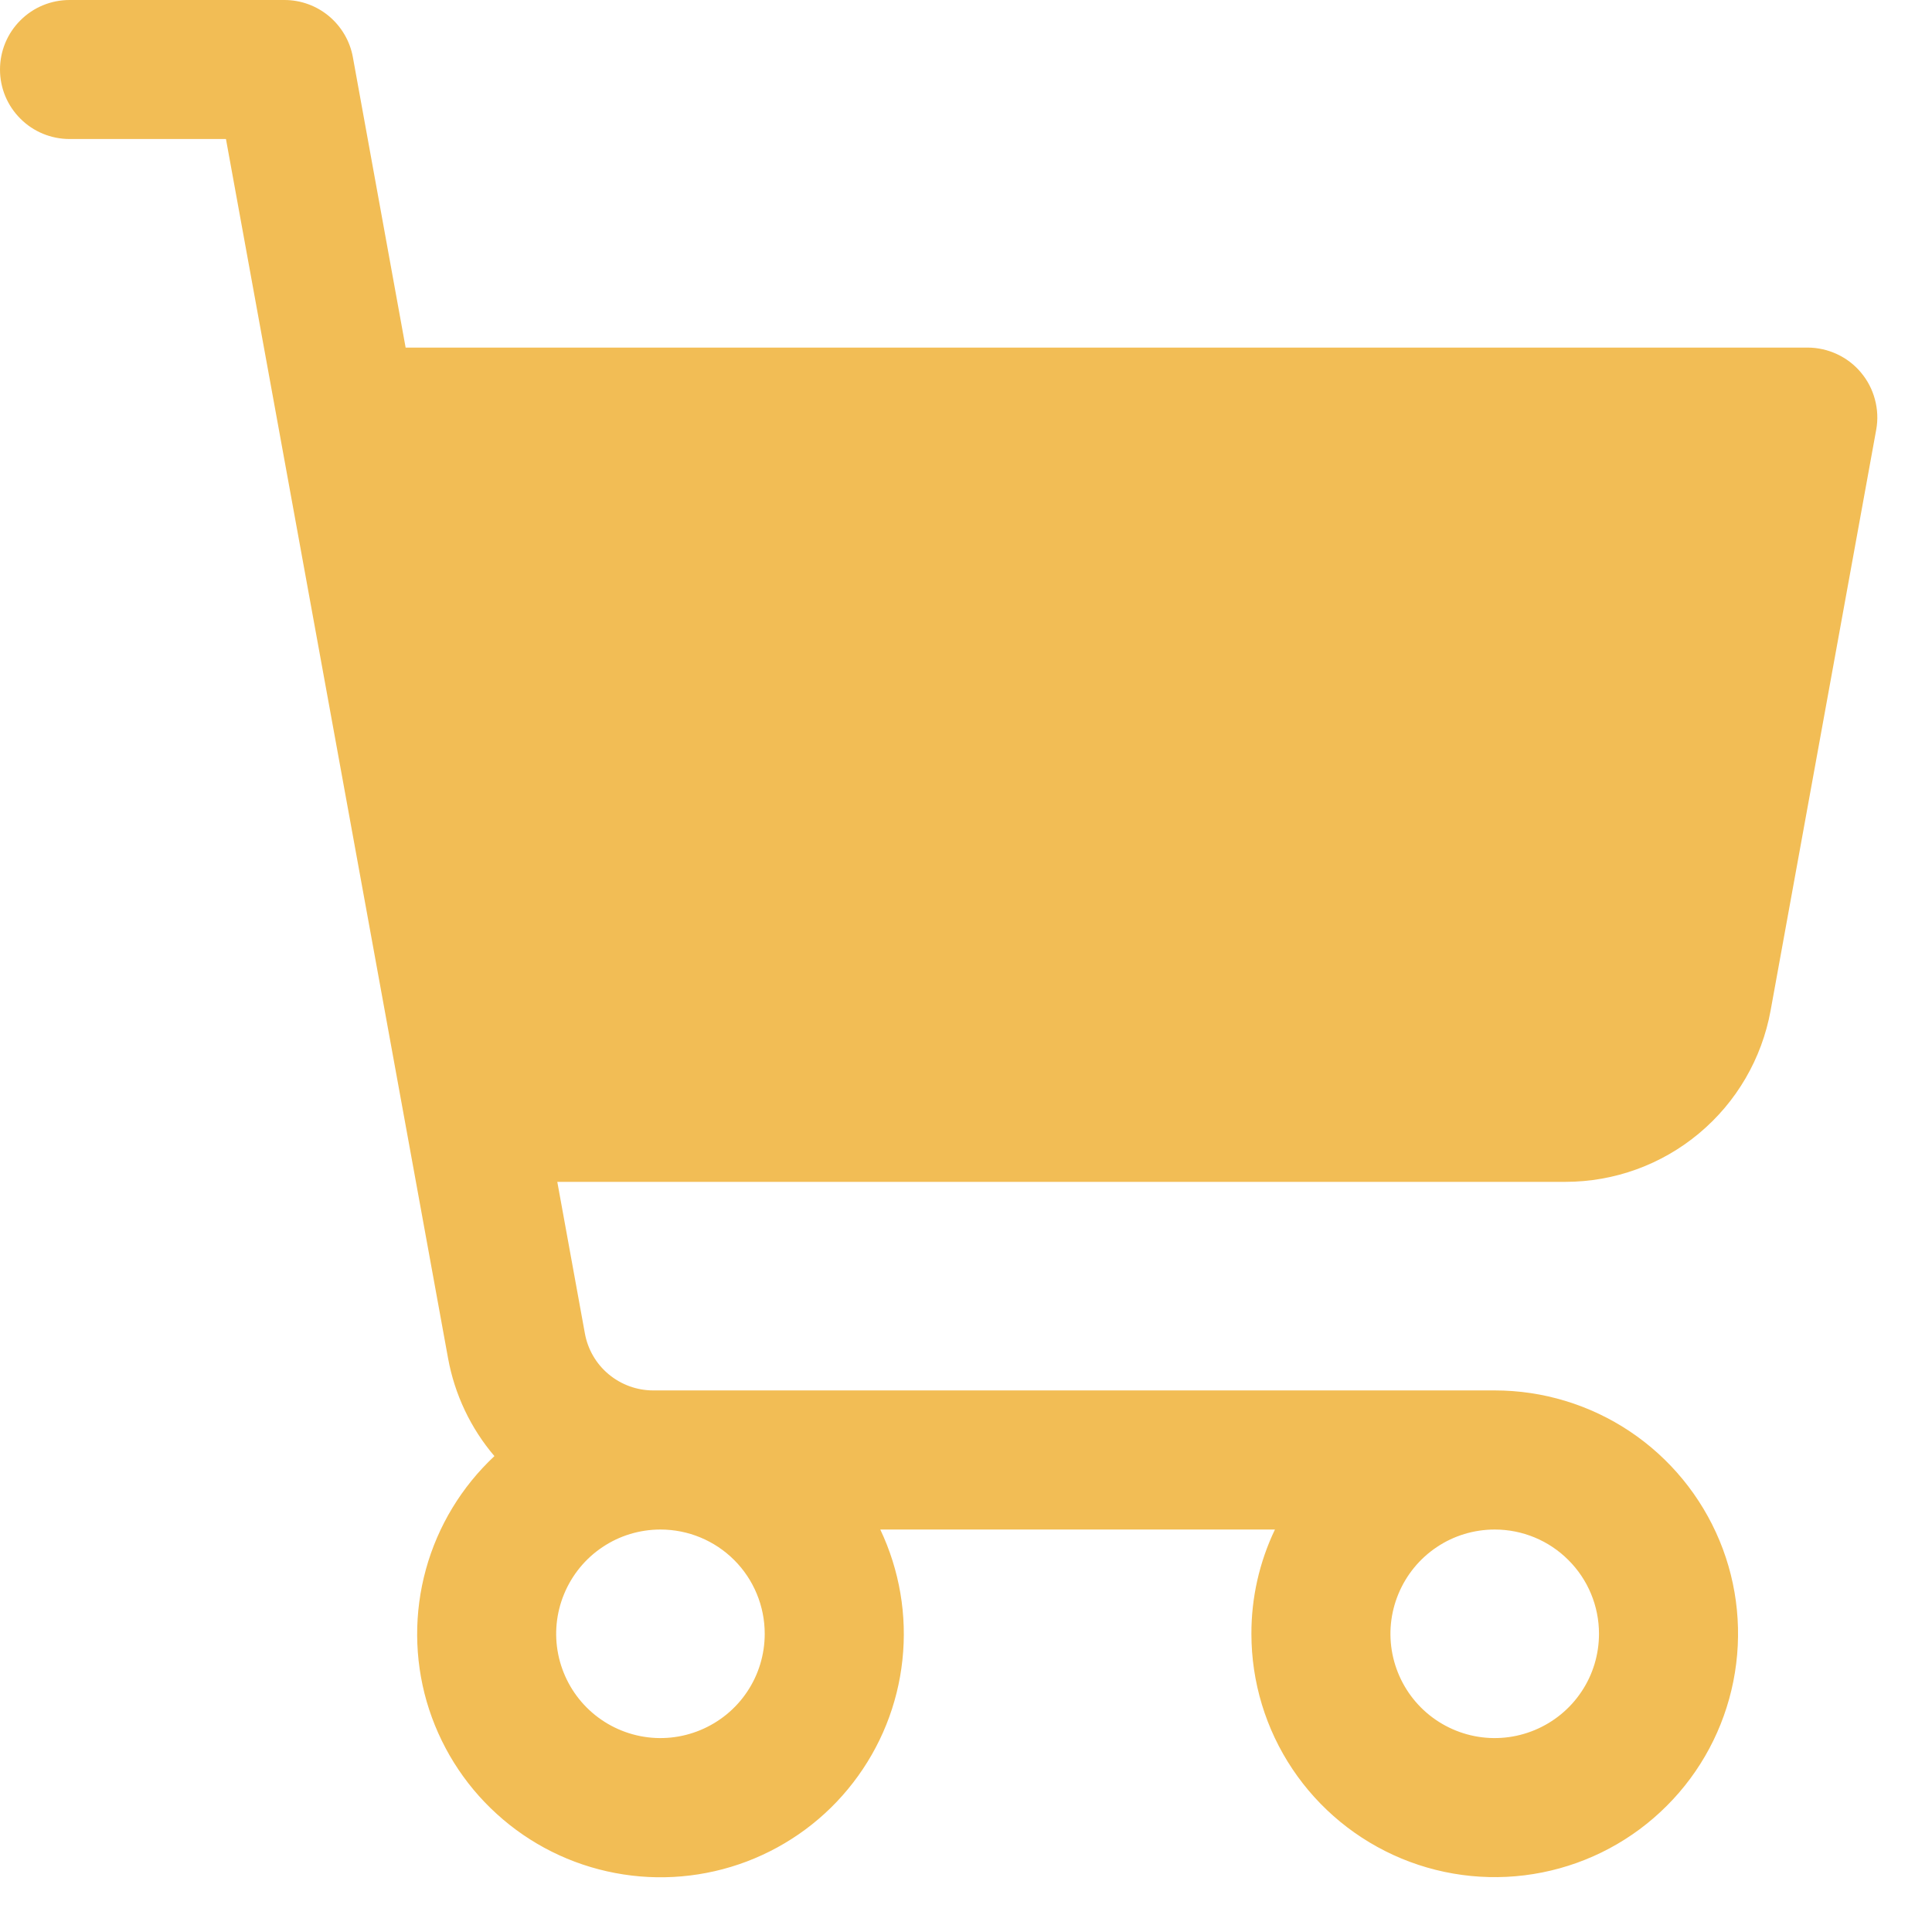 <svg width="22" height="22" viewBox="0 0 22 22" fill="none" xmlns="http://www.w3.org/2000/svg">
<path d="M21.191 4.242C21.117 4.153 21.024 4.082 20.919 4.033C20.814 3.984 20.699 3.958 20.583 3.958H4.619L4.018 0.65C3.985 0.468 3.888 0.303 3.746 0.184C3.604 0.065 3.424 2.67951e-05 3.239 0H0.792C0.582 0 0.38 0.083 0.232 0.232C0.083 0.38 0 0.582 0 0.792C0 1.002 0.083 1.203 0.232 1.351C0.38 1.5 0.582 1.583 0.792 1.583H2.573L5.102 15.466C5.177 15.878 5.359 16.263 5.63 16.581C5.256 16.931 4.986 17.377 4.85 17.87C4.714 18.364 4.717 18.885 4.859 19.377C5.002 19.868 5.277 20.311 5.656 20.655C6.034 21 6.501 21.233 7.004 21.328C7.506 21.424 8.026 21.378 8.504 21.197C8.983 21.015 9.402 20.705 9.714 20.3C10.027 19.895 10.222 19.411 10.276 18.902C10.331 18.393 10.243 17.879 10.024 17.417H14.518C14.341 17.787 14.249 18.193 14.25 18.604C14.25 19.152 14.412 19.688 14.717 20.144C15.021 20.599 15.454 20.954 15.96 21.164C16.467 21.374 17.024 21.429 17.561 21.322C18.099 21.215 18.593 20.951 18.98 20.563C19.368 20.176 19.631 19.682 19.738 19.145C19.845 18.607 19.791 18.05 19.581 17.544C19.371 17.038 19.016 16.605 18.56 16.3C18.105 15.996 17.569 15.833 17.021 15.833H7.439C7.253 15.833 7.074 15.768 6.931 15.649C6.789 15.531 6.693 15.366 6.66 15.183L6.346 13.458H17.825C18.382 13.458 18.92 13.263 19.347 12.906C19.774 12.55 20.062 12.055 20.162 11.508L21.365 4.892C21.386 4.777 21.38 4.66 21.35 4.548C21.32 4.435 21.266 4.331 21.191 4.242ZM8.708 18.604C8.708 18.839 8.639 19.069 8.508 19.264C8.378 19.459 8.192 19.611 7.975 19.701C7.758 19.791 7.52 19.815 7.289 19.769C7.059 19.723 6.847 19.61 6.681 19.444C6.515 19.278 6.402 19.066 6.356 18.836C6.31 18.605 6.334 18.367 6.424 18.15C6.514 17.933 6.666 17.747 6.861 17.617C7.056 17.486 7.286 17.417 7.521 17.417C7.836 17.417 8.138 17.542 8.361 17.765C8.583 17.987 8.708 18.289 8.708 18.604ZM18.208 18.604C18.208 18.839 18.139 19.069 18.008 19.264C17.878 19.459 17.692 19.611 17.475 19.701C17.258 19.791 17.02 19.815 16.789 19.769C16.559 19.723 16.347 19.61 16.181 19.444C16.015 19.278 15.902 19.066 15.856 18.836C15.81 18.605 15.834 18.367 15.924 18.15C16.014 17.933 16.166 17.747 16.361 17.617C16.556 17.486 16.786 17.417 17.021 17.417C17.336 17.417 17.638 17.542 17.86 17.765C18.083 17.987 18.208 18.289 18.208 18.604Z" fill="#F2BD55"/>
</svg>
